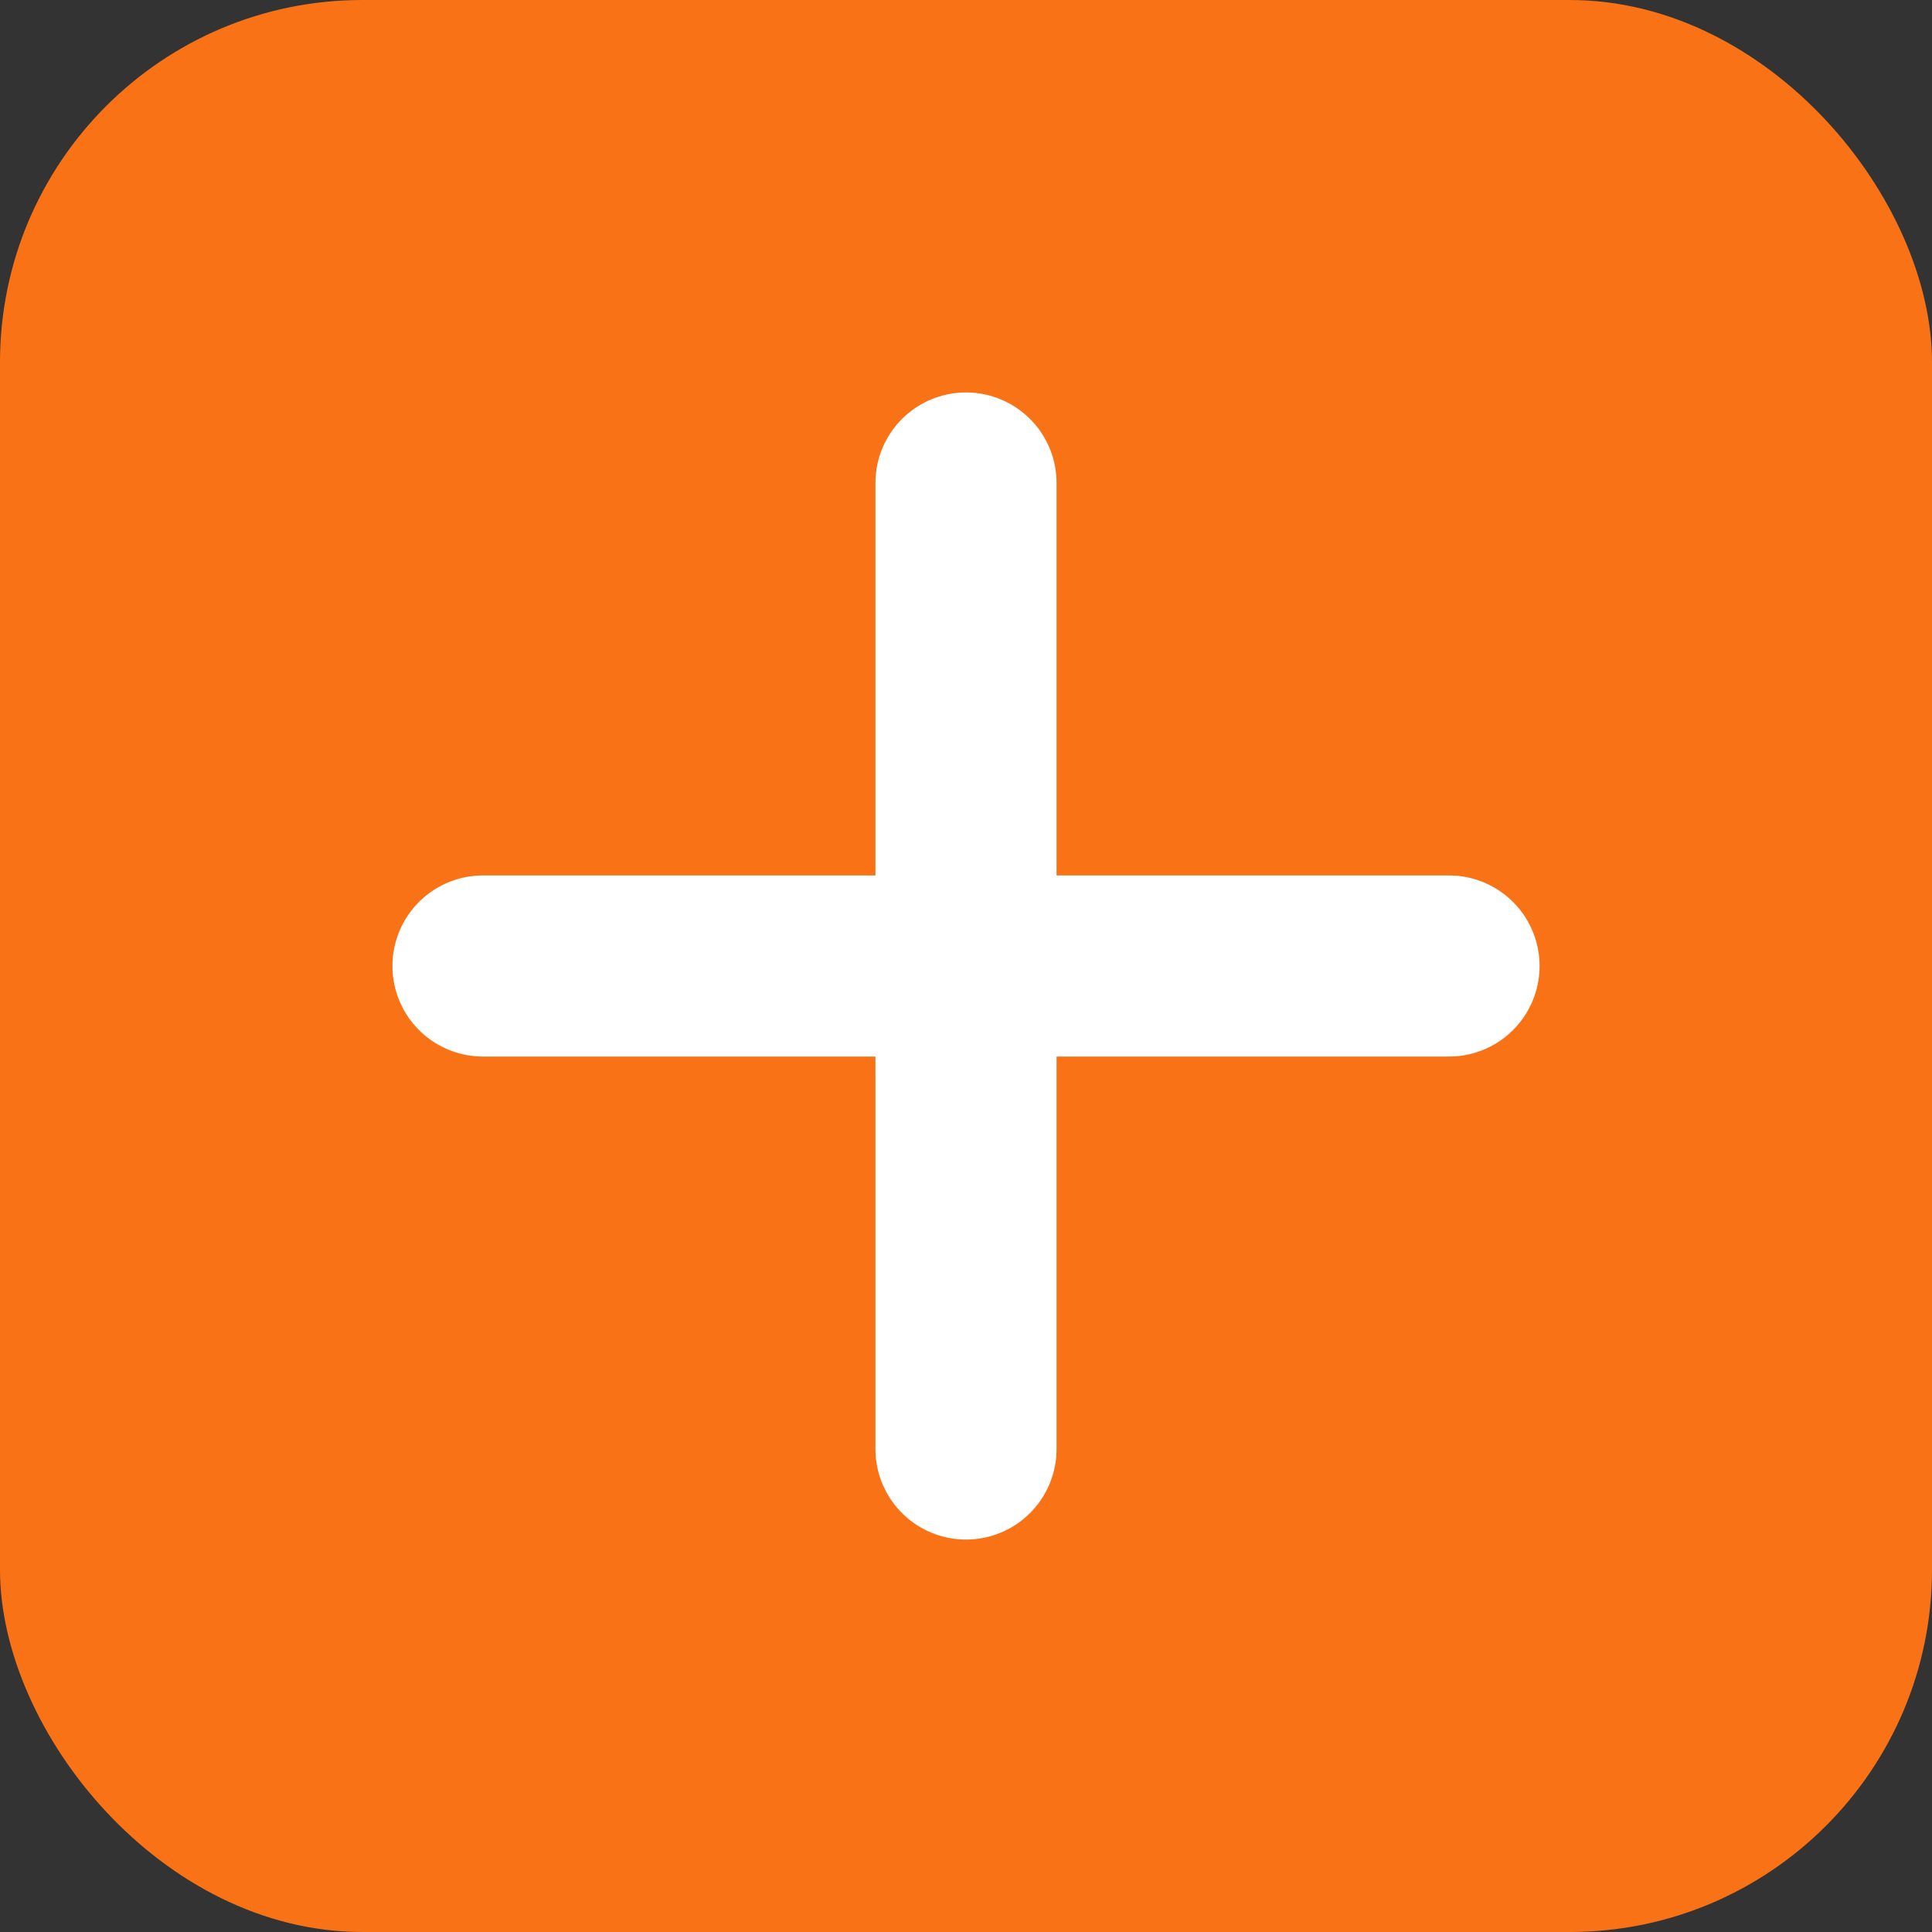 <svg width="32" height="32" viewBox="0 0 32 32" fill="none" xmlns="http://www.w3.org/2000/svg">
  <rect x="0" y="0" width="32" height="32" fill="#333333" stroke="none"/>
  <rect width="32" height="32" rx="6" fill="#F97316"/>
  <path d="M16 8V24M8 16H24" stroke="white" stroke-width="3" stroke-linecap="round" stroke-linejoin="round"/>
</svg>
